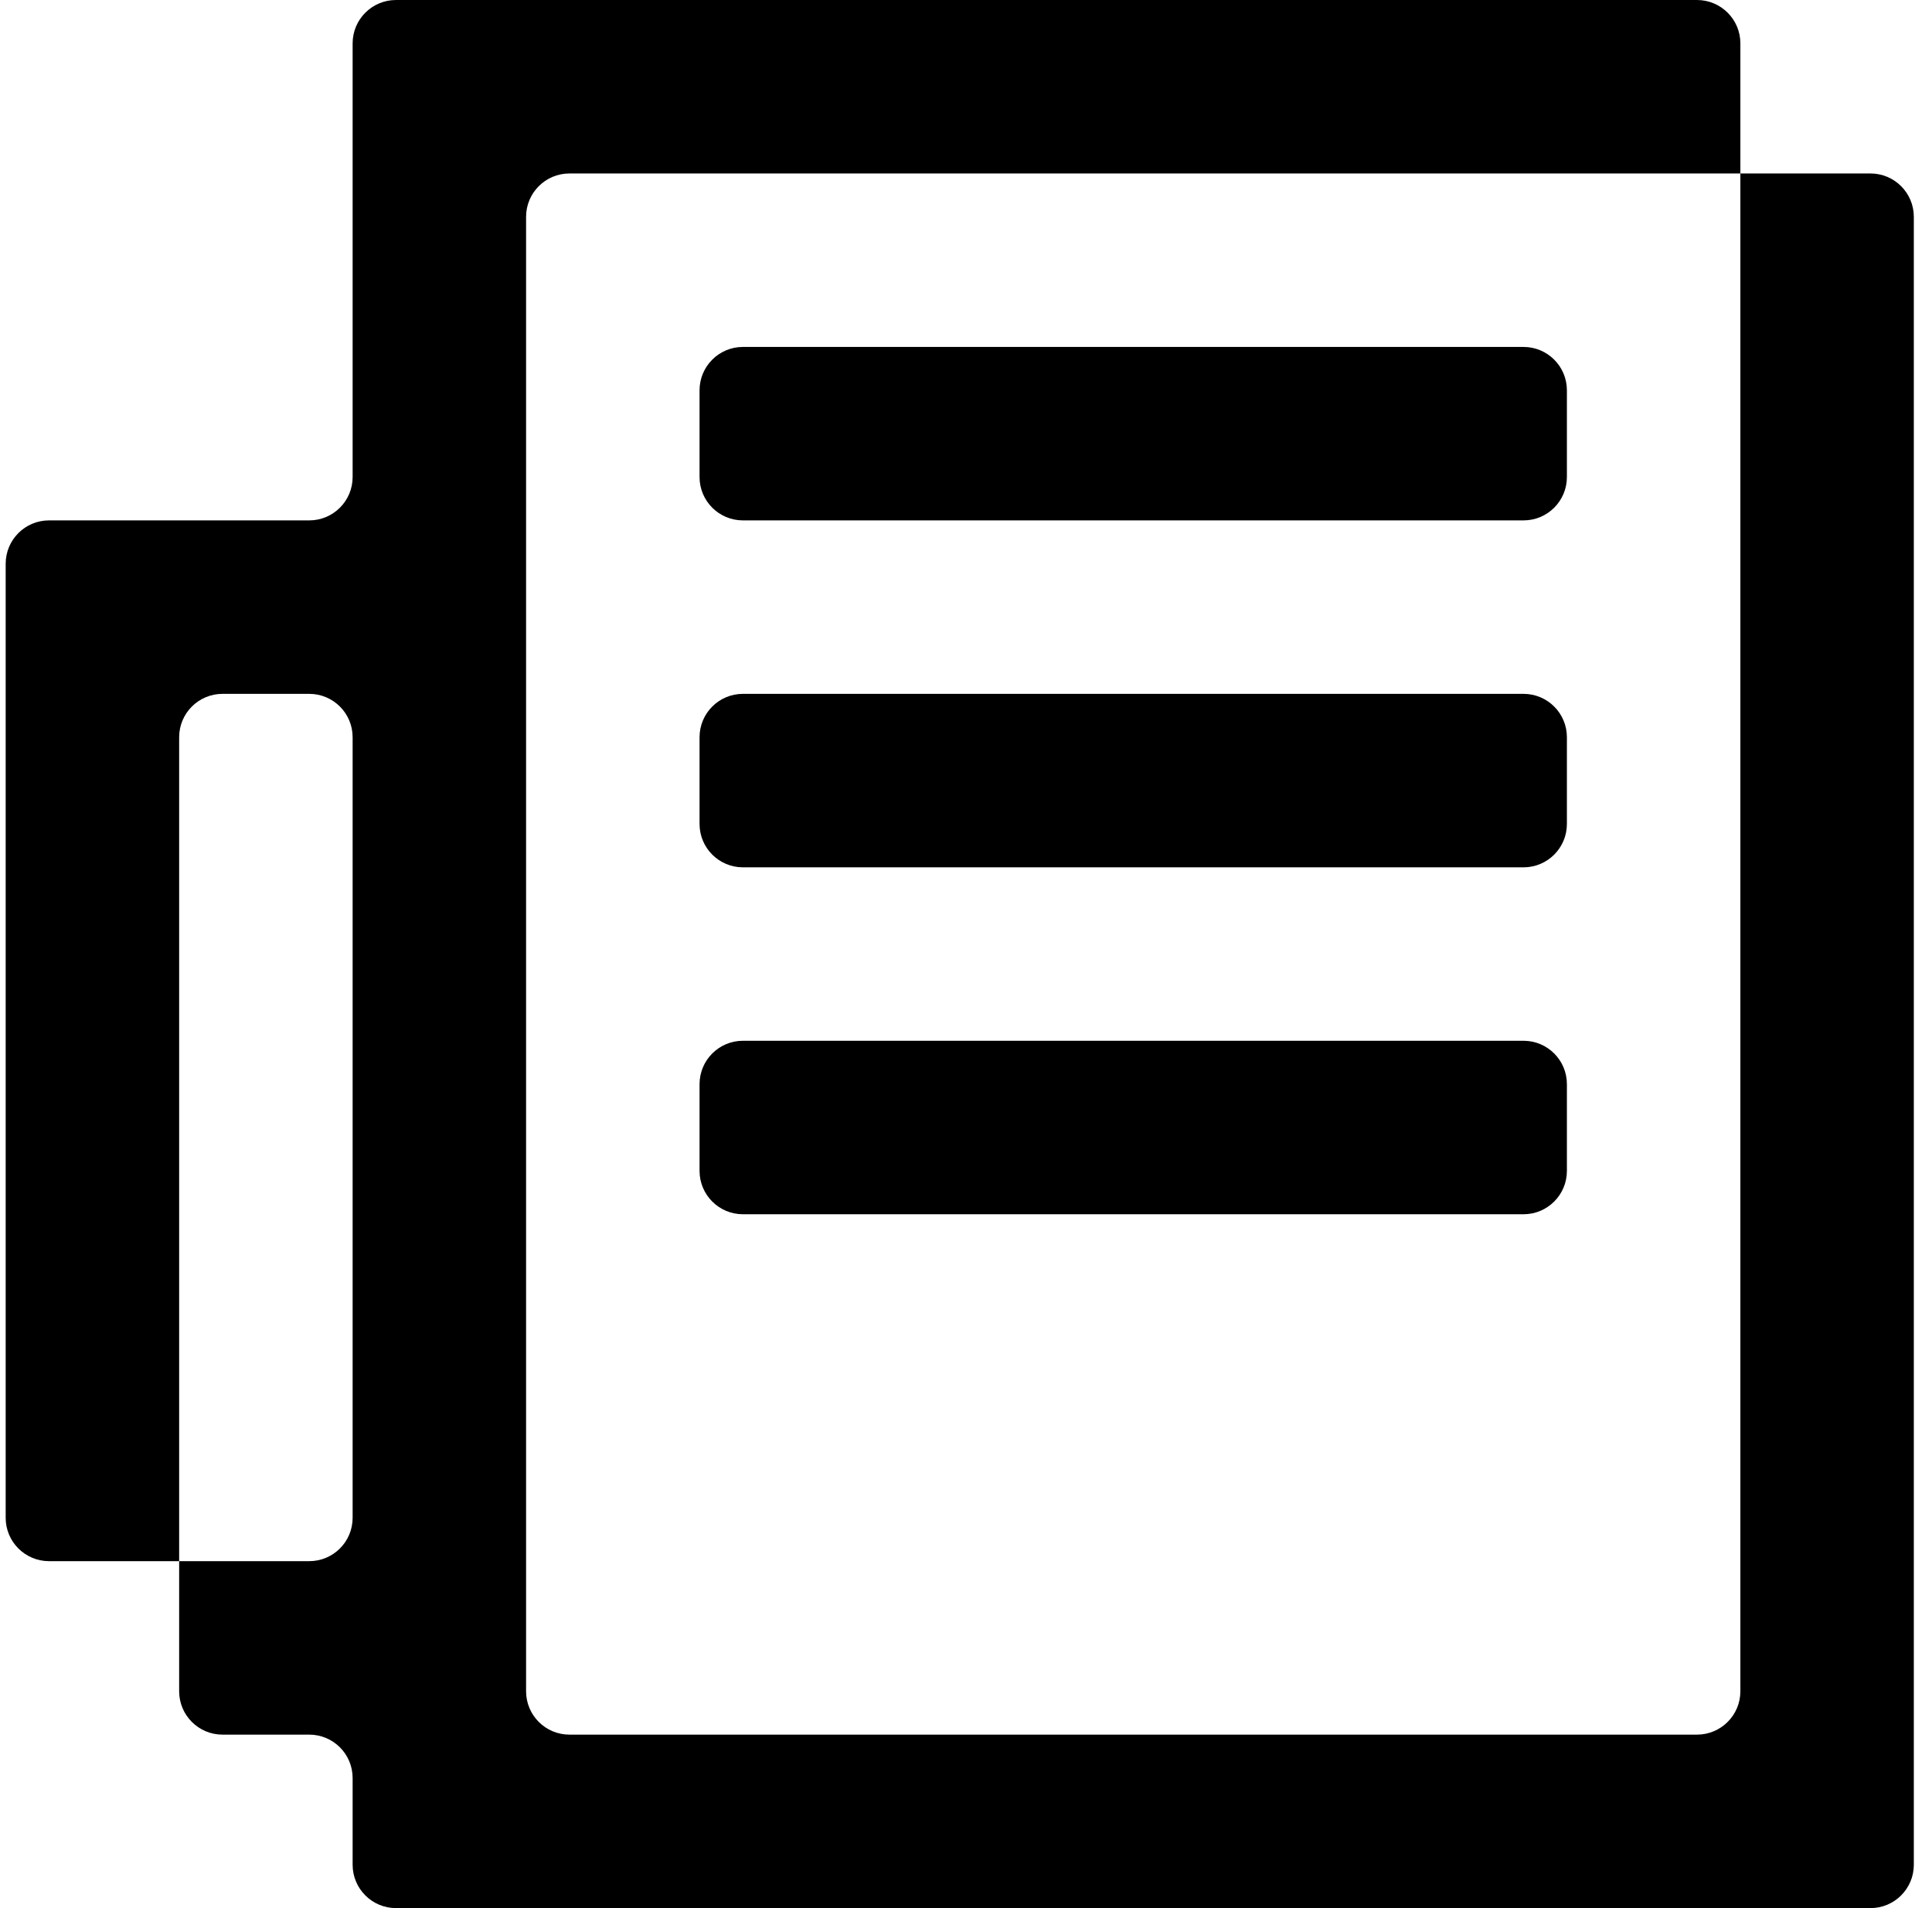<svg width="81" height="80" viewBox="0 0 81 80" fill="none" xmlns="http://www.w3.org/2000/svg">
<path fill-rule="evenodd" clip-rule="evenodd" d="M22.056 0H71.147C72.151 0 72.966 0.814 72.966 1.818V7.273H23.875C22.87 7.273 22.056 8.087 22.056 9.091V70.909C22.056 71.913 22.87 72.727 23.875 72.727H71.147C72.151 72.727 72.966 71.913 72.966 70.909V7.273H78.42C79.424 7.273 80.238 8.087 80.238 9.091V72.727V78.182C80.238 79.186 79.424 80 78.42 80H16.602C15.598 80 14.784 79.186 14.784 78.182V74.546C14.784 73.541 13.97 72.727 12.966 72.727H9.329C8.325 72.727 7.511 71.913 7.511 70.909V65.454H12.966C13.97 65.454 14.784 64.641 14.784 63.636V30.909C14.784 29.905 13.97 29.091 12.966 29.091H9.329C8.325 29.091 7.511 29.905 7.511 30.909V65.454H2.056C1.052 65.454 0.238 64.641 0.238 63.636V23.636C0.238 22.632 1.052 21.818 2.056 21.818H7.511H12.966C13.97 21.818 14.784 21.004 14.784 20V1.818C14.784 0.814 15.598 0 16.602 0H22.056ZM65.693 16.364C65.693 15.36 64.879 14.546 63.875 14.546H31.147C30.143 14.546 29.329 15.36 29.329 16.364V20C29.329 21.004 30.143 21.818 31.147 21.818H63.875C64.879 21.818 65.693 21.004 65.693 20V16.364ZM29.329 30.909C29.329 29.905 30.143 29.091 31.147 29.091H63.875C64.879 29.091 65.693 29.905 65.693 30.909V34.545C65.693 35.55 64.879 36.364 63.875 36.364H31.147C30.143 36.364 29.329 35.55 29.329 34.545V30.909ZM65.693 45.455C65.693 44.45 64.879 43.636 63.875 43.636H31.147C30.143 43.636 29.329 44.45 29.329 45.455V49.091C29.329 50.095 30.143 50.909 31.147 50.909H63.875C64.879 50.909 65.693 50.095 65.693 49.091V45.455Z" fill="black"/>
</svg>
